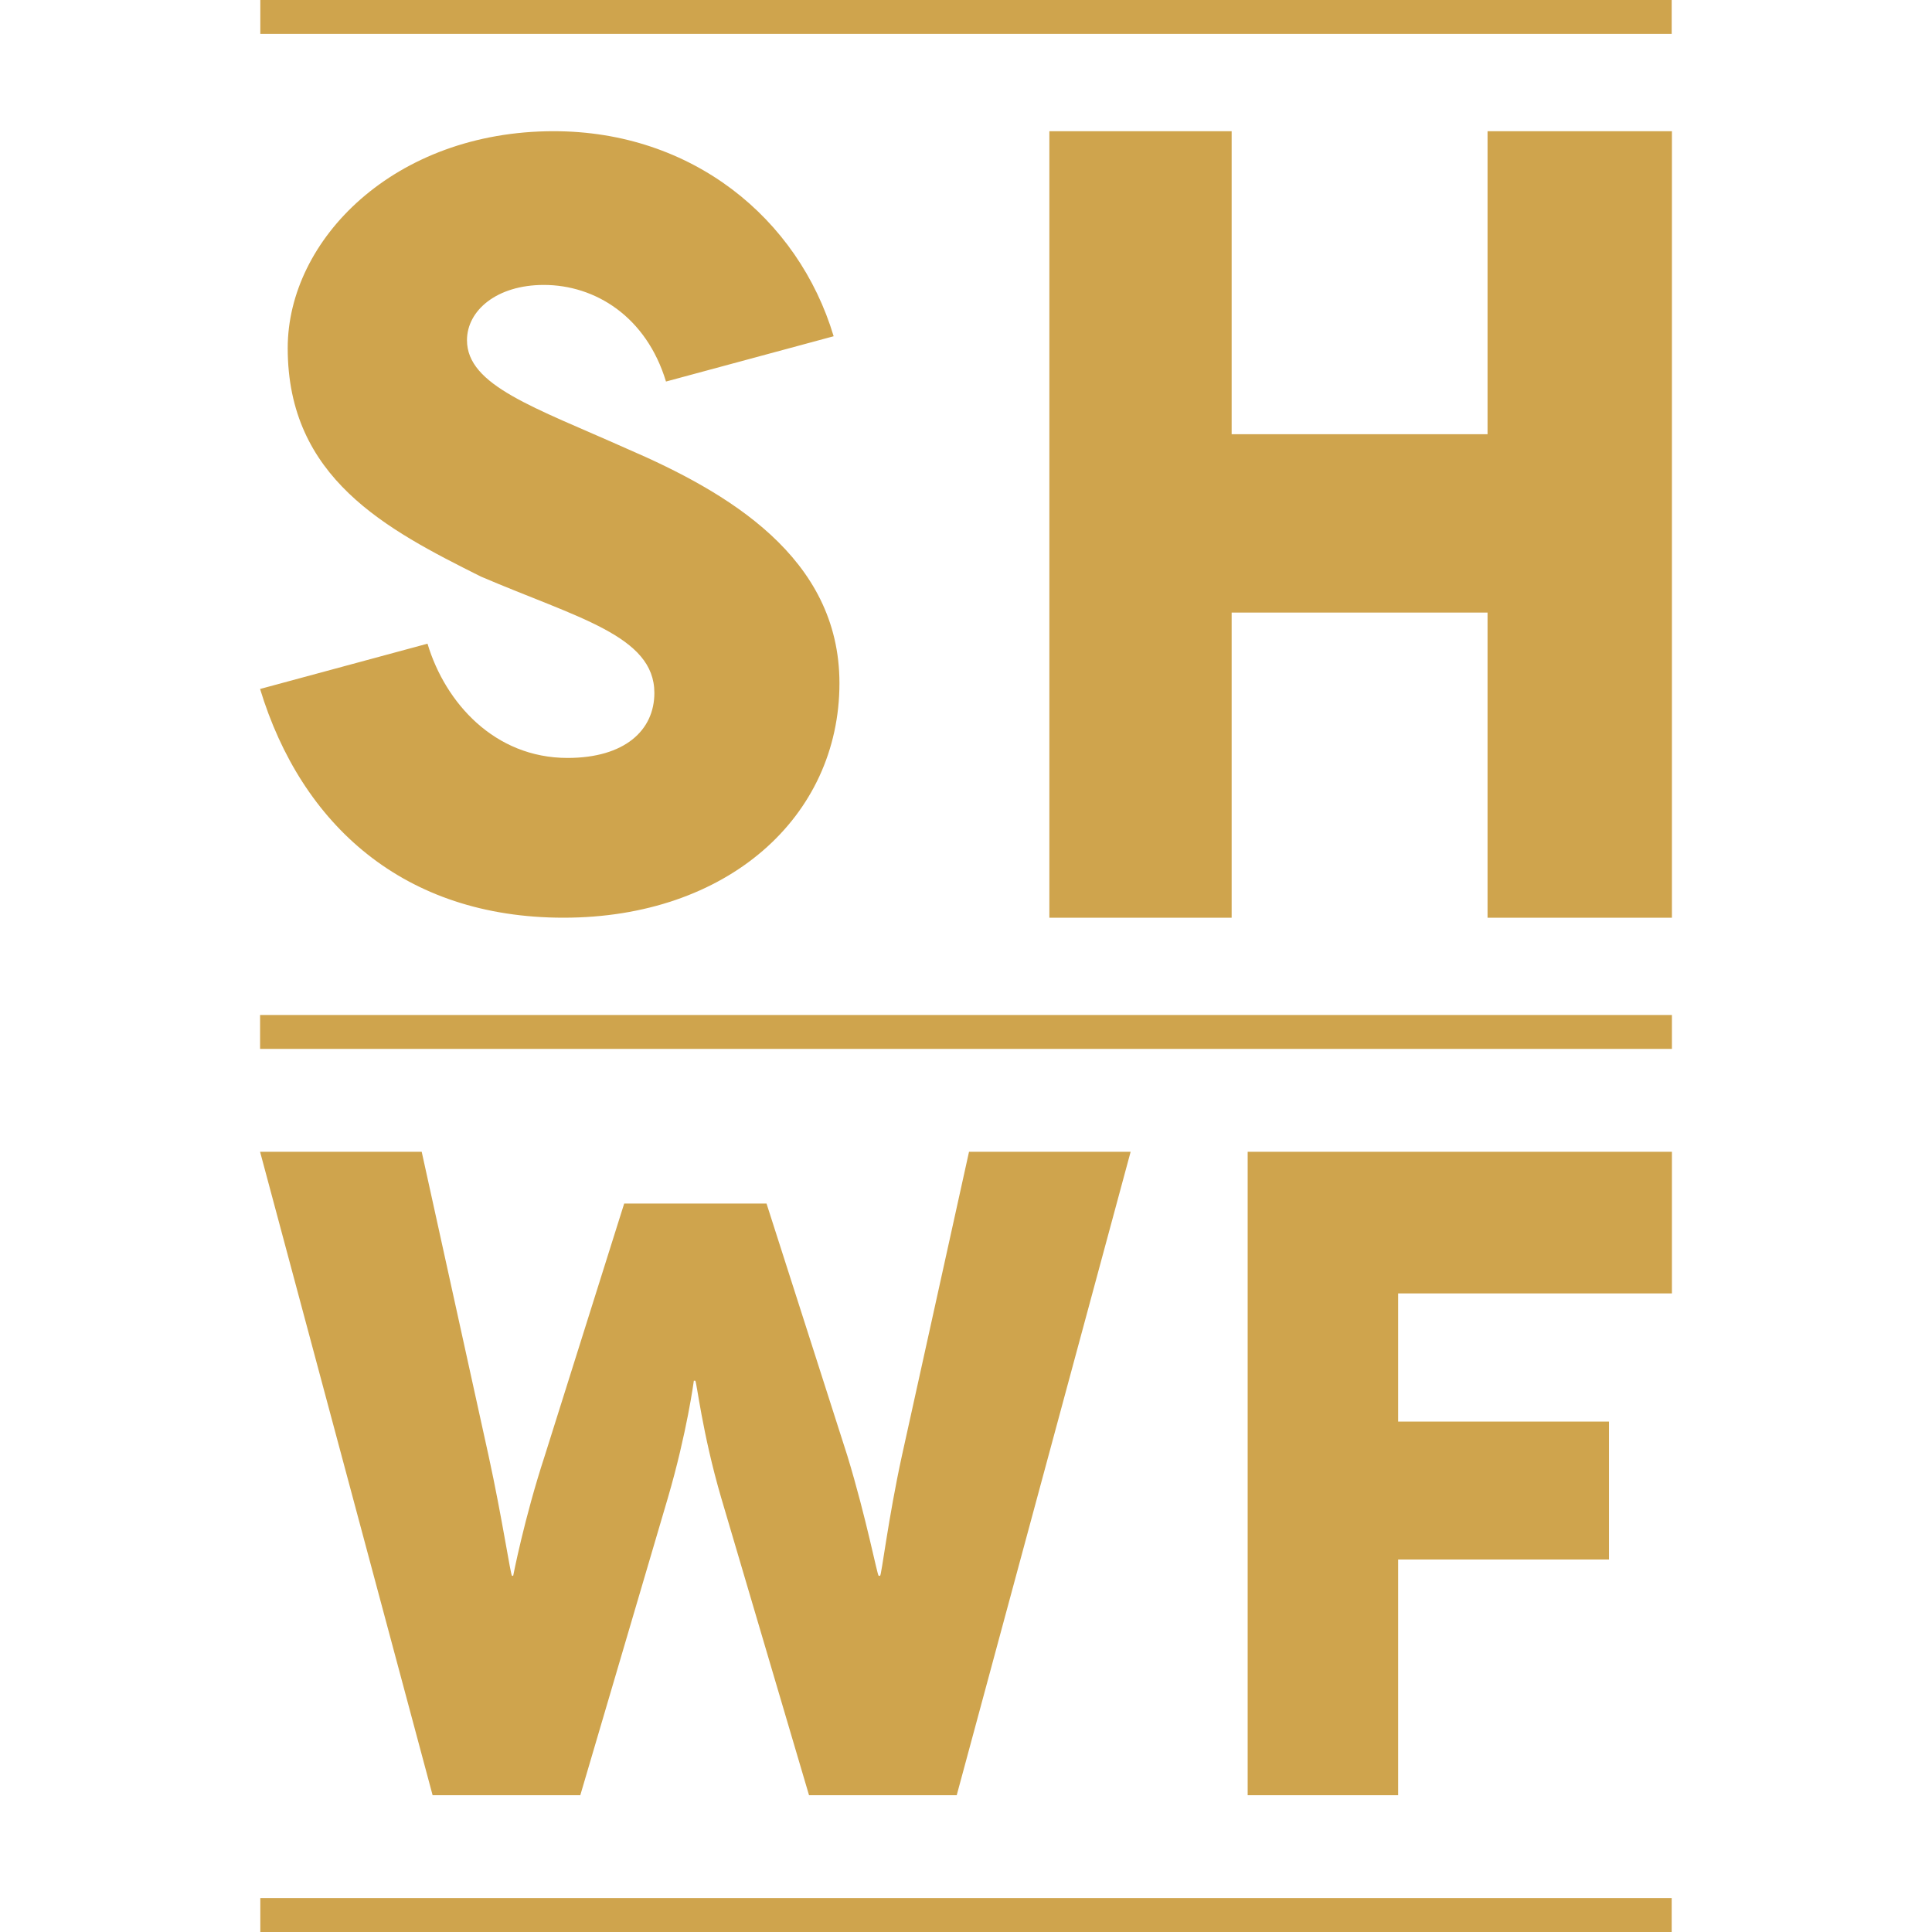 <svg xmlns="http://www.w3.org/2000/svg" height="100%" stroke-miterlimit="10" viewBox="0 0 260 260" width="100%" fill-rule="nonzero" stroke-linecap="round" stroke-linejoin="round" xmlns:v="https://vecta.io/nano"><path d="M35.031 0v4.563h189.938V0H35.031zm39.5 17.656c-21.485 0-35.812 14.599-35.812 29.188 0 17.506 13.268 24.384 26 30.75 12.997 5.57 23.344 7.964 23.344 15.656 0 5.04-3.996 8.75-11.687 8.75-9.814 0-16.457-7.418-18.844-15.375L35 92.719C40.57 111.02 54.359 123.5 75.844 123.5c22.015 0 37.125-13.526 37.125-31.562 0-16.975-15.098-25.727-28.625-31.562-12.466-5.57-21.5-8.493-21.5-14.594 0-3.979 3.978-7.437 10.344-7.437 6.896 0 13.785 4.247 16.438 13l22.563-6.094c-4.775-15.914-19.09-27.594-37.657-27.594zm66.688 0V123.5h24.531V82.438h34.438V123.5H225V17.656h-24.812v40.781H165.75V17.656h-24.531zM35 136.594v4.562h189.969.031v-4.562H35zM35 155l23.219 86.594h19.875l11.781-40c2.579-8.809 3.5-15.782 3.5-15.782h.188c.184 0 .921 6.973 3.5 15.782l11.813 40h19.875L152.156 155h-21.75l-9.031 40.906c-1.842 8.442-2.753 16.157-2.937 16.156h-.188c-.184 0-1.64-7.714-4.219-16.156l-10.875-33.937H84l-10.687 33.937c-2.763 8.442-4.25 16.157-4.25 16.156h-.156c-.184 0-1.314-7.714-3.156-16.156l-9-40.906H35zm132.906 0v86.594h20.25v-31.719h28.375v-18.563h-28.375v-17.25H225V155h-57.094zM35.031 255.438V260h189.938v-4.562H35.031z" fill="#cfa44d"/></svg>